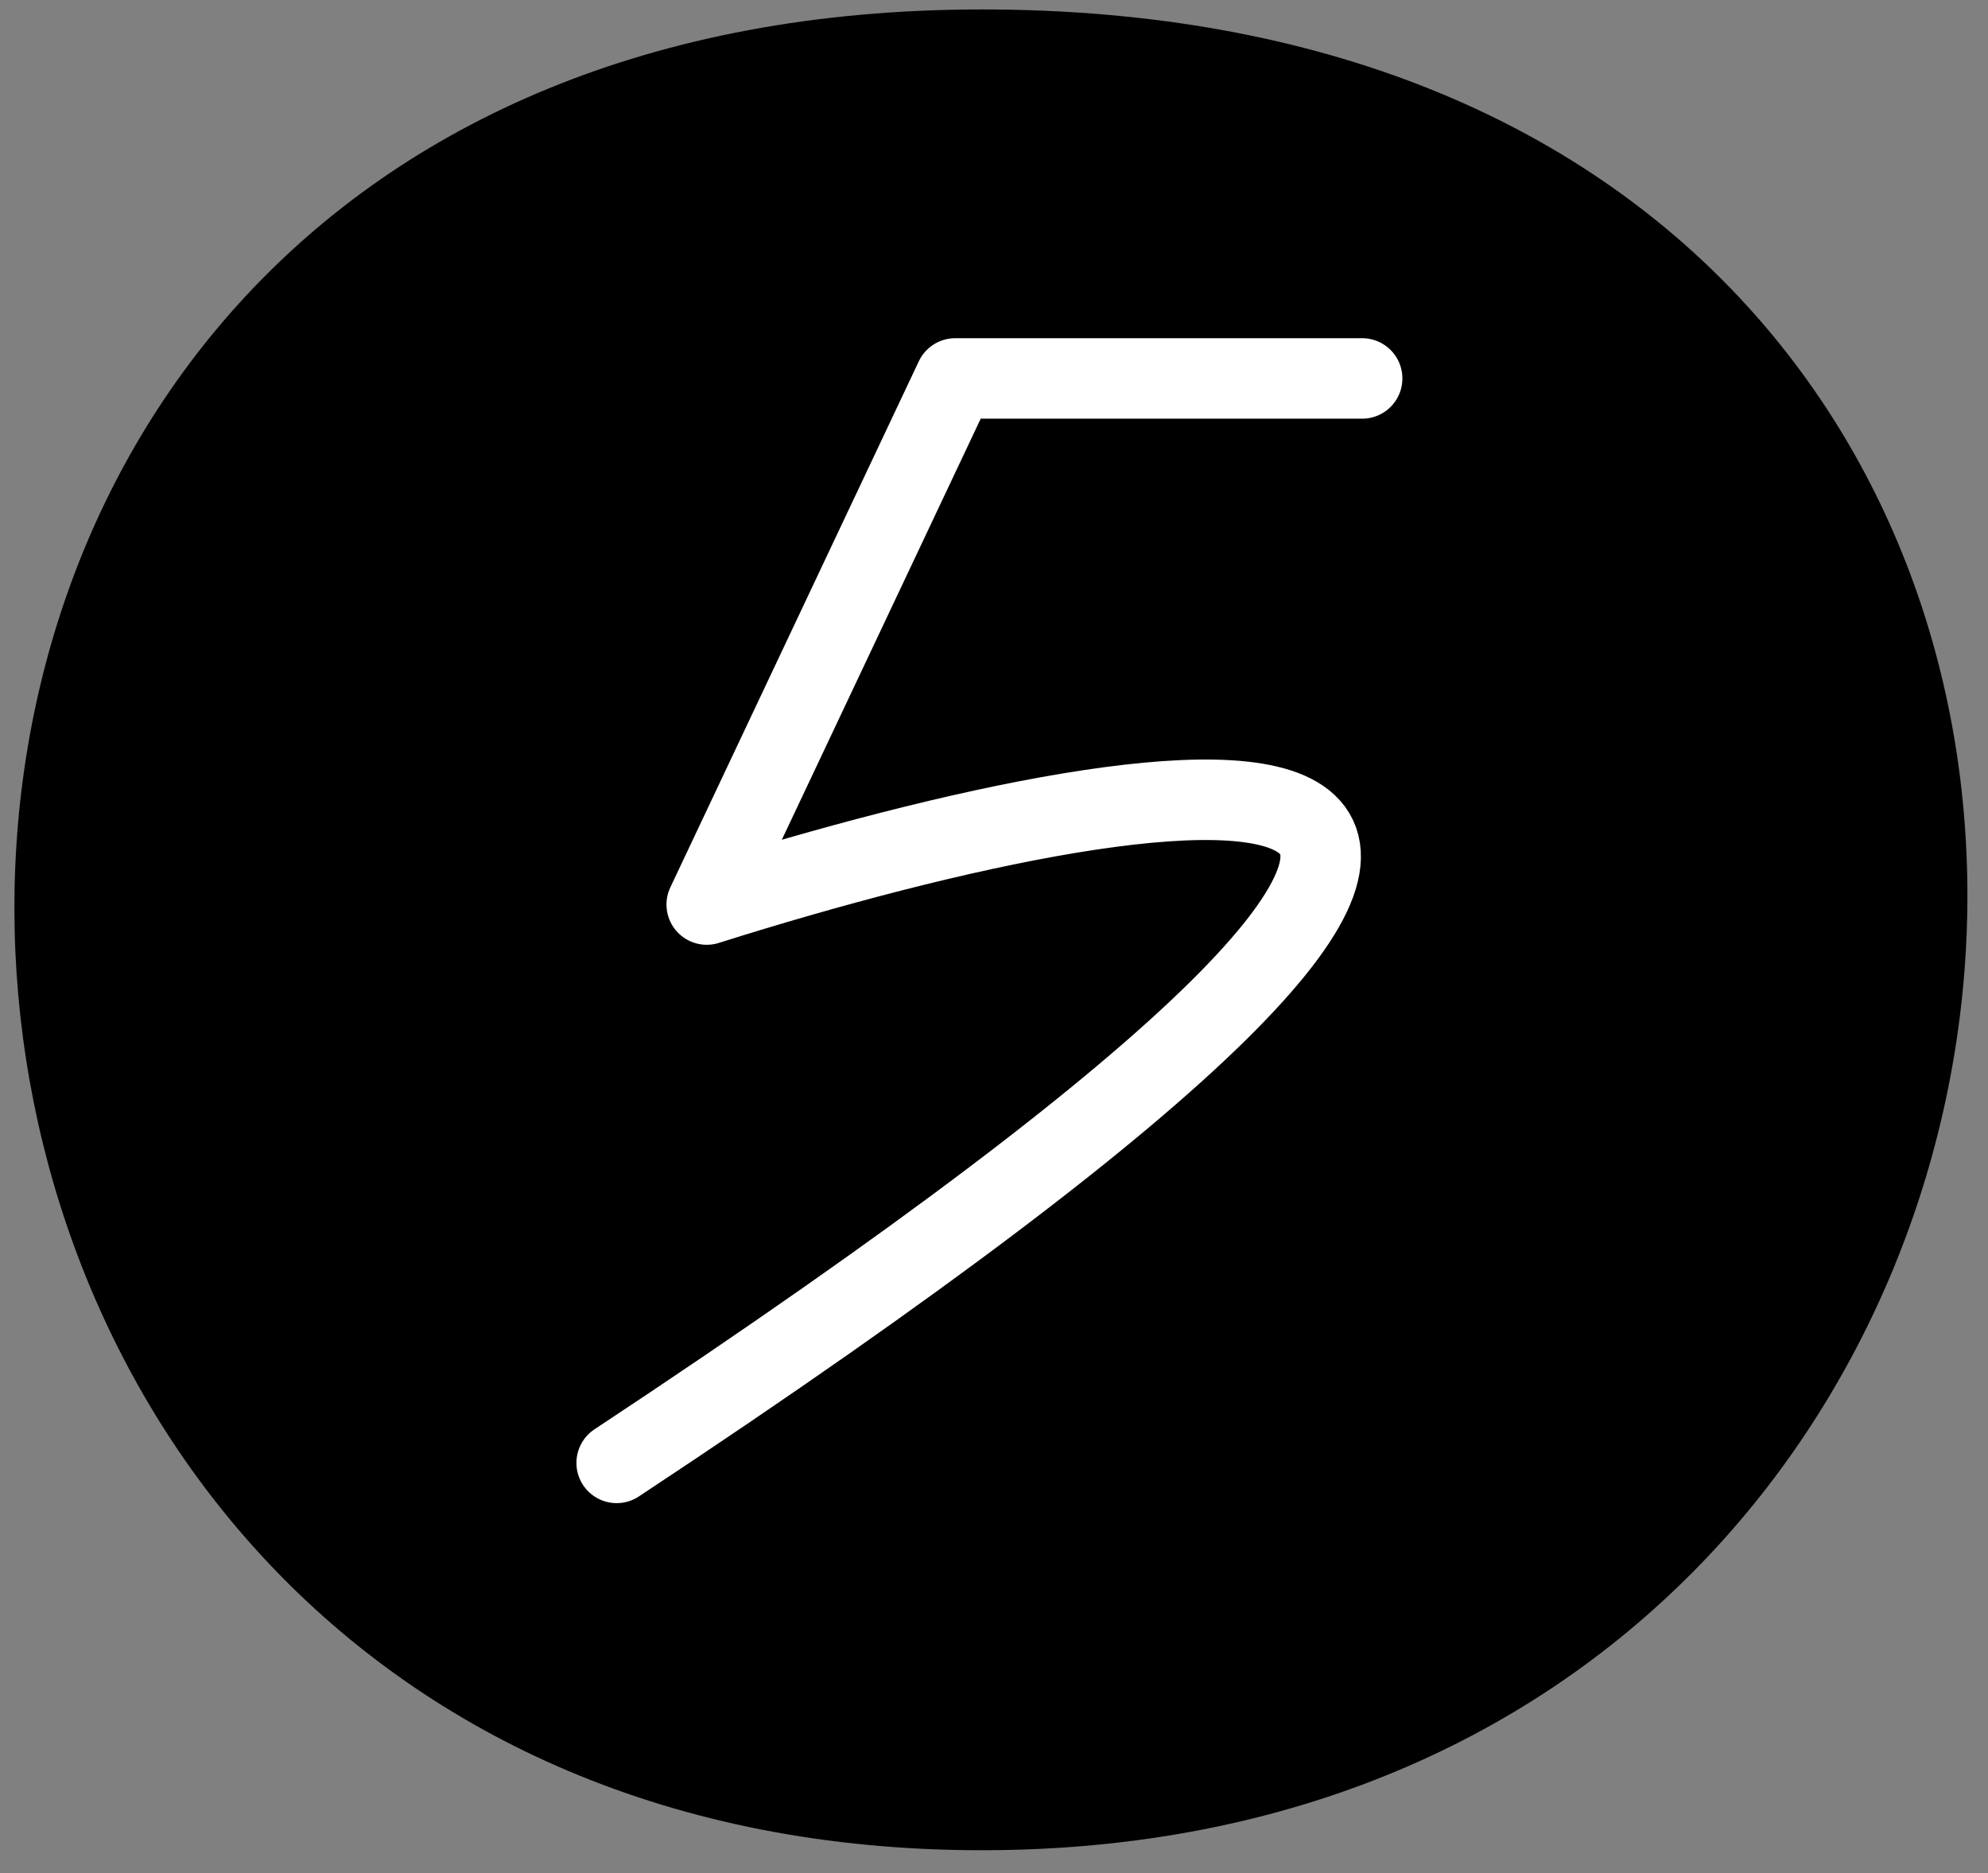 <?xml version="1.0" encoding="UTF-8"?> <svg xmlns="http://www.w3.org/2000/svg" width="69" height="65" viewBox="0 0 69 65" fill="none"><rect x="0" y="0" width="69" height="65" fill="#808080" stroke="none"/><path d="M34.071 0.328C81.936 0.328 77.389 64.208 34.071 64.208C-9.247 64.208 -12.111 0.328 34.071 0.328Z" fill="#42B2FC" style="fill:#42B2FC;fill:color(display-p3 0.259 0.698 0.988);fill-opacity:1;"></path><path d="M47.278 13.133H33.154L24.529 31.39C41.282 26.098 64.107 22.558 21.403 50.766" stroke="white" style="stroke:white;stroke-opacity:1;" stroke-width="2.793" stroke-linecap="round" stroke-linejoin="round"></path></svg> 